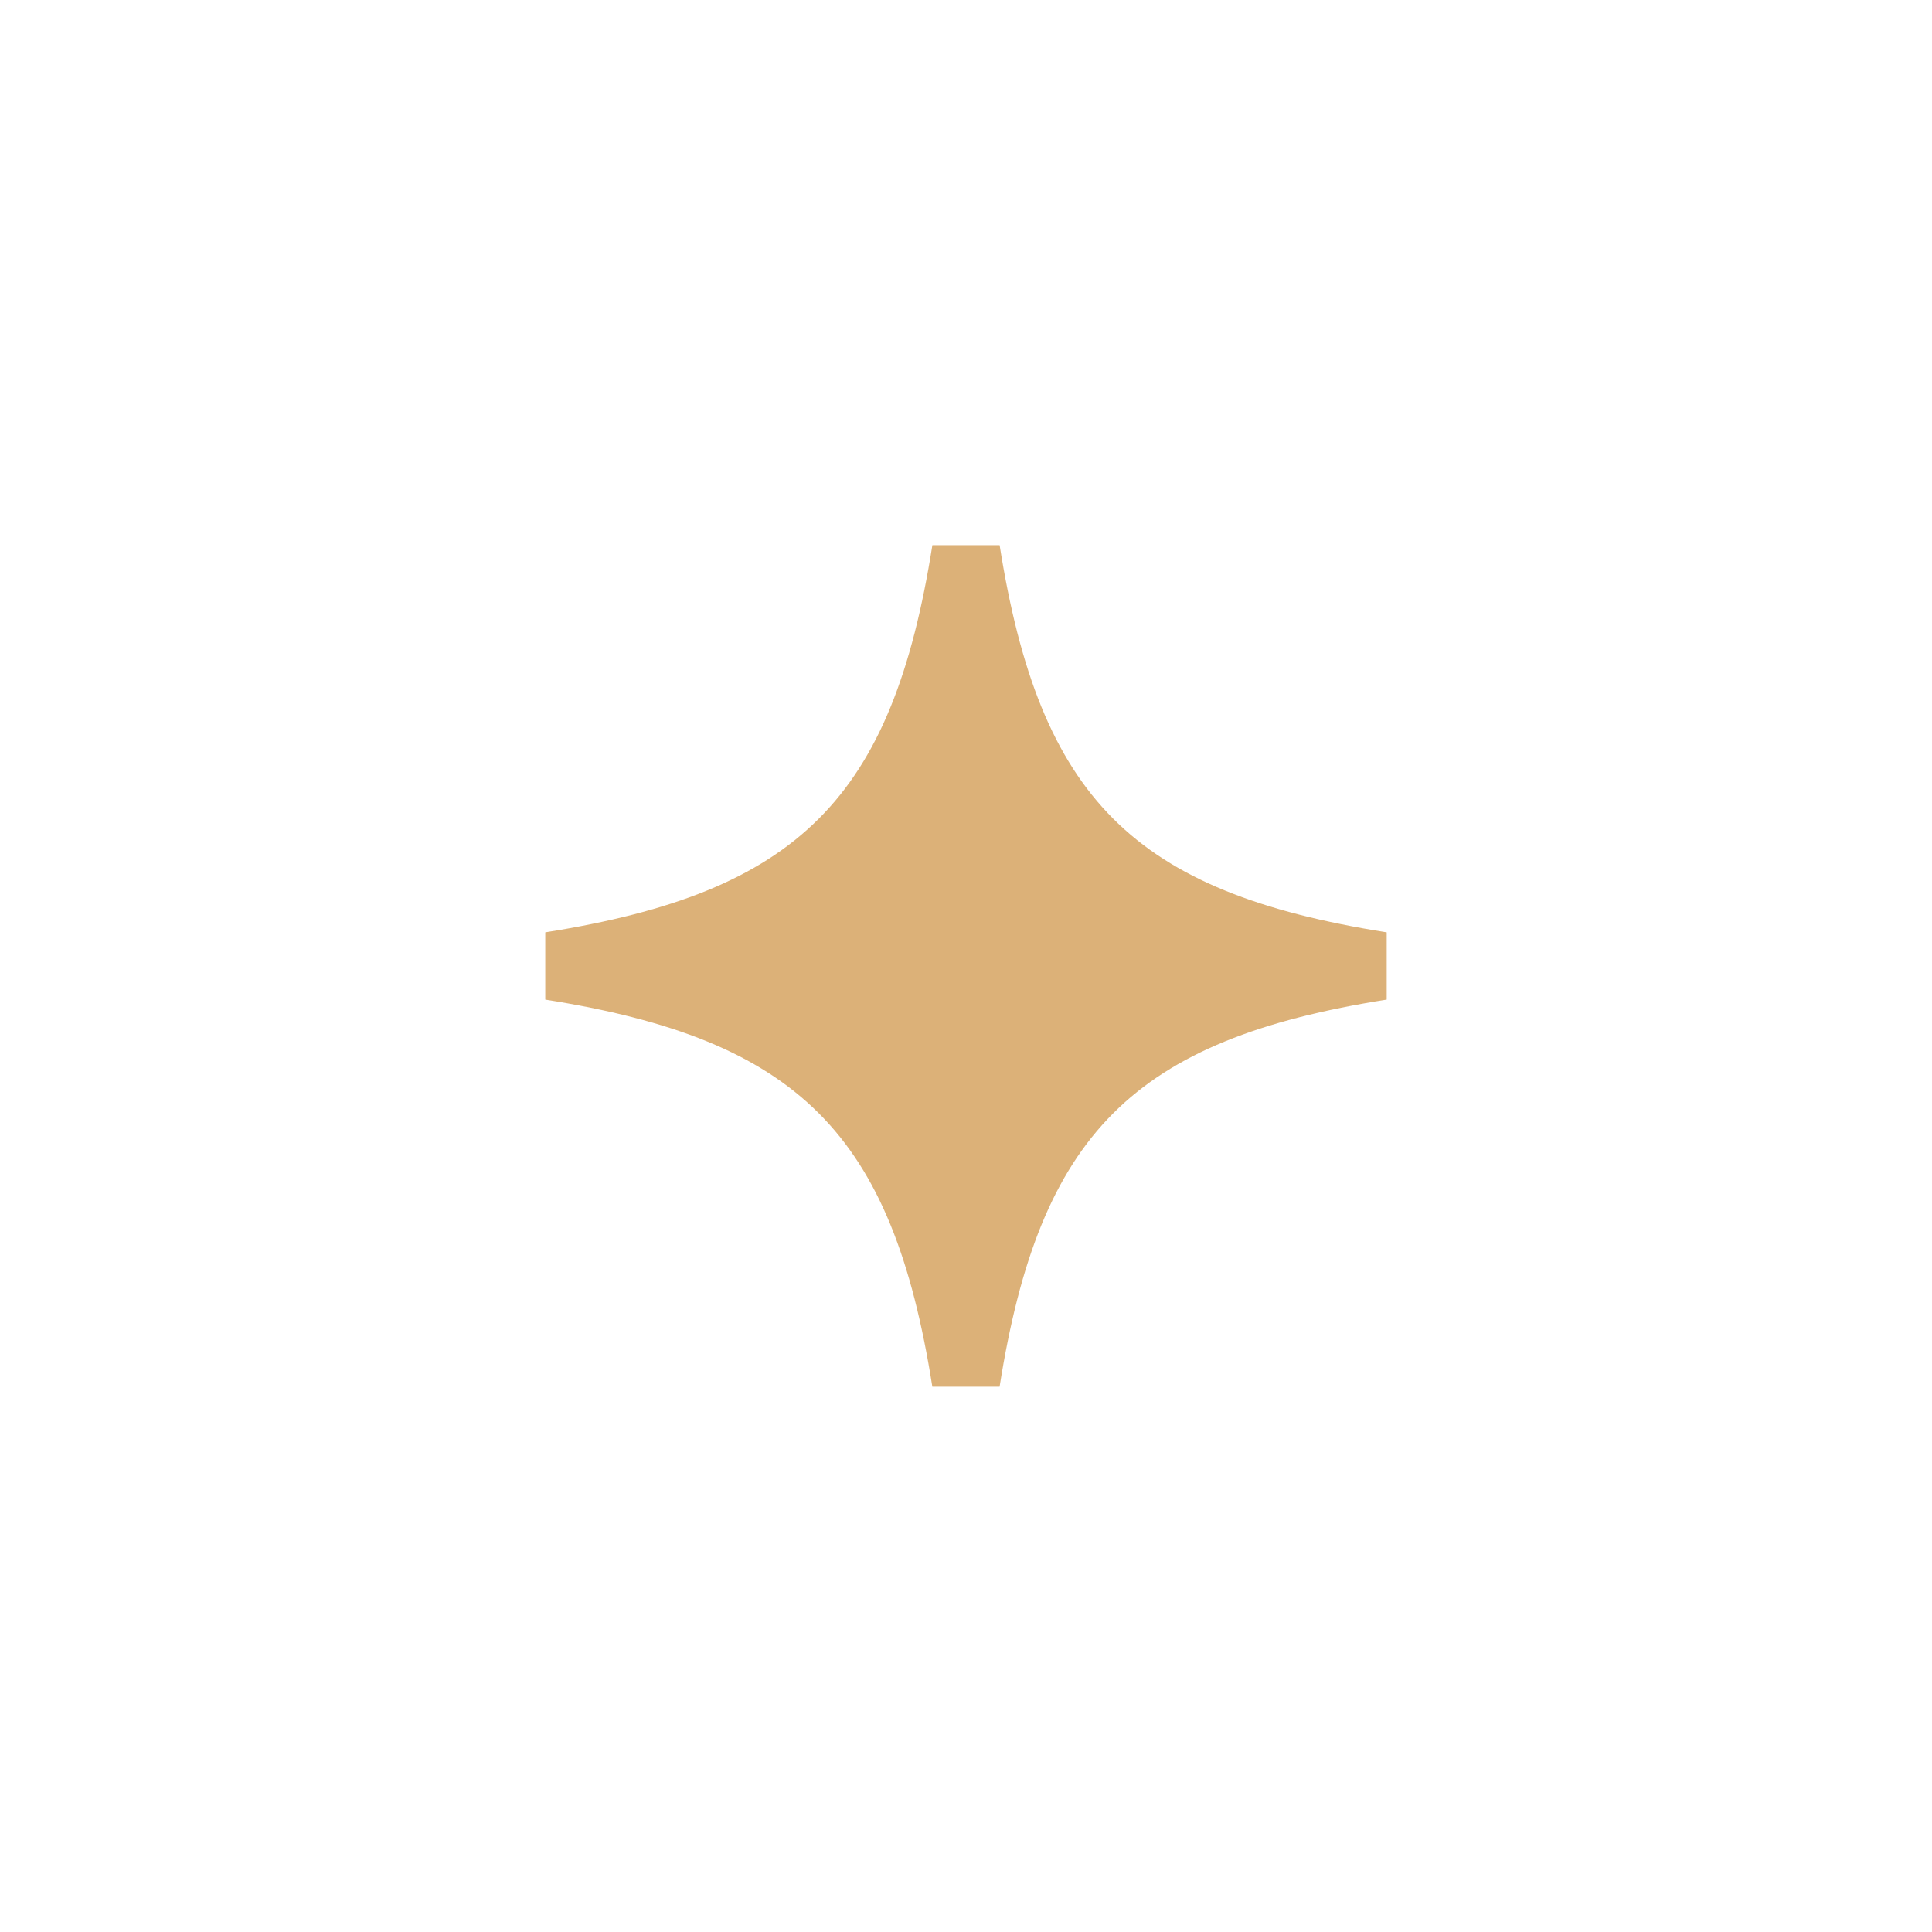 <?xml version="1.0" encoding="UTF-8"?> <svg xmlns="http://www.w3.org/2000/svg" width="53" height="53" viewBox="0 0 53 53" fill="none"><path d="M26.5 15.102C27.061 18.649 28.023 21.265 29.879 23.121C31.735 24.977 34.35 25.938 37.895 26.499C34.349 27.06 31.735 28.023 29.879 29.879C28.023 31.735 27.06 34.349 26.499 37.895C25.938 34.349 24.977 31.734 23.121 29.878C21.265 28.022 18.65 27.06 15.104 26.499C18.65 25.938 21.265 24.977 23.121 23.121C24.977 21.265 25.939 18.649 26.5 15.102Z" fill="#DCB178" stroke="#DCB178" stroke-width="1.868"></path></svg> 